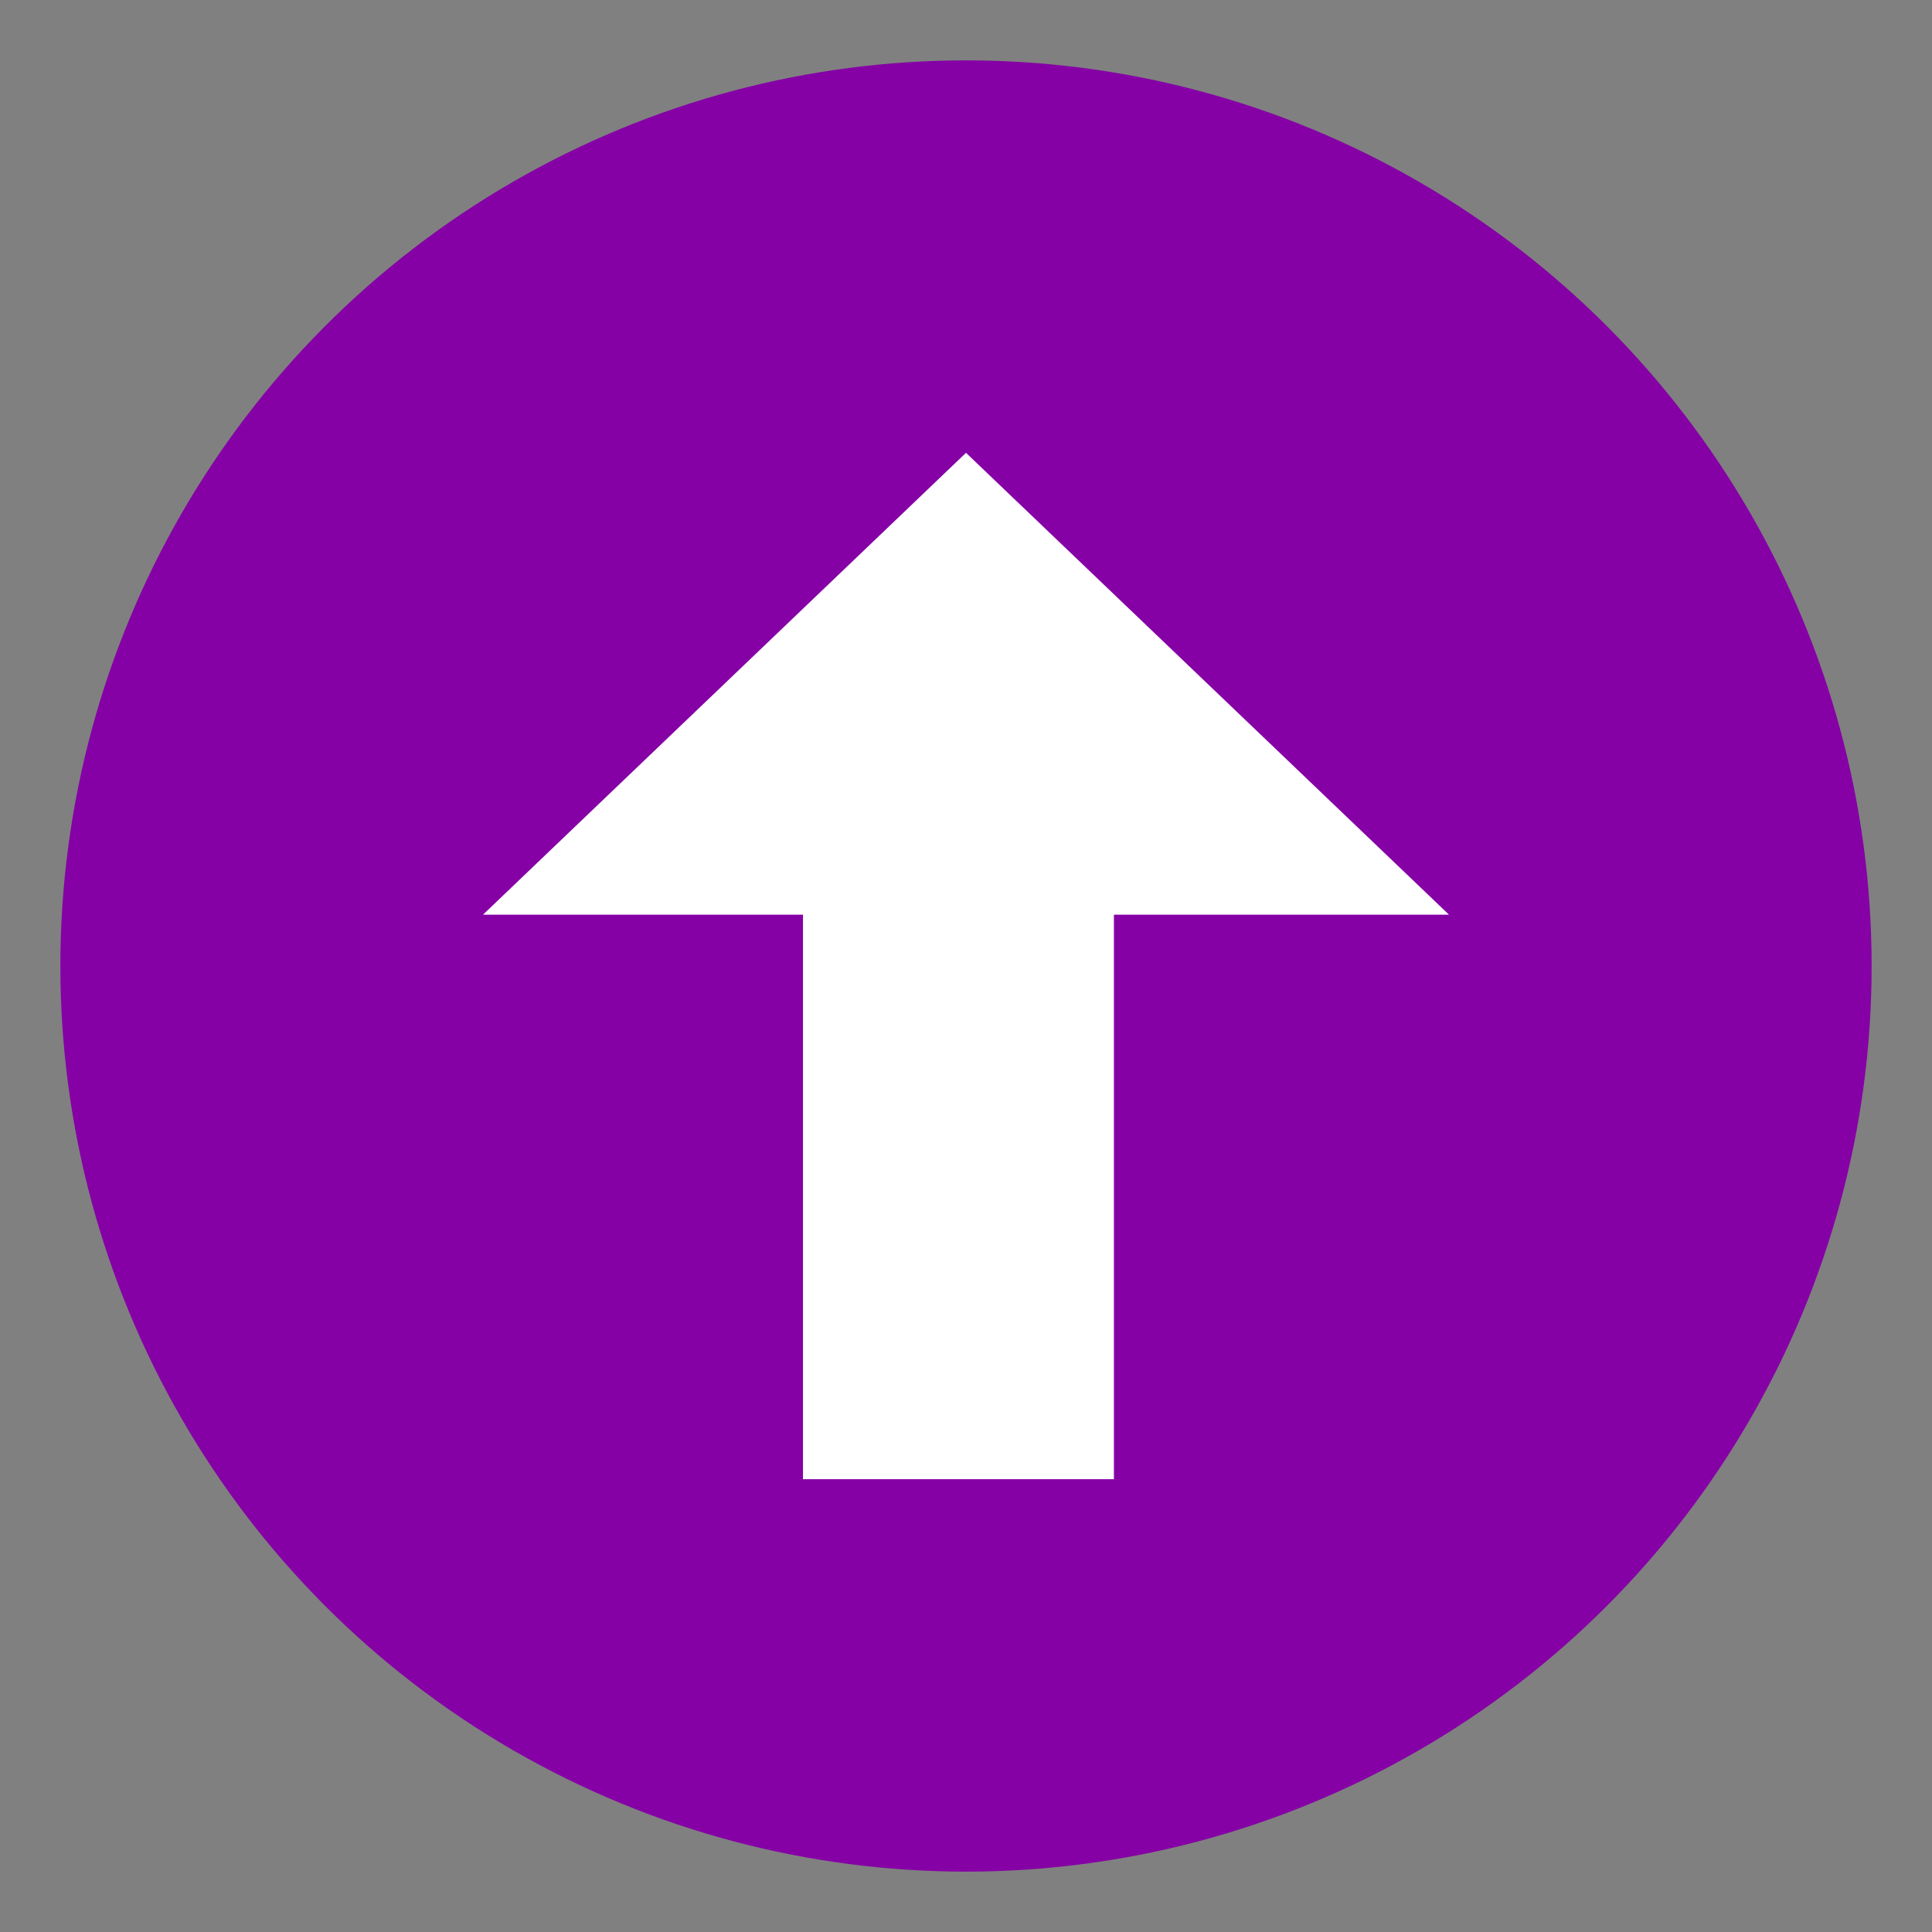 <svg xmlns="http://www.w3.org/2000/svg" width="64" height="64" viewBox="0 0 64 64"><rect x="0" y="0" width="64" height="64" fill="#808080" stroke="none"/><circle cx="32" cy="32" r="30" fill="#8500a5"/><path fill="#fff" d="M48 30.3L32 15L16 30.3h10.6V49h10.3V30.3z"/></svg>
